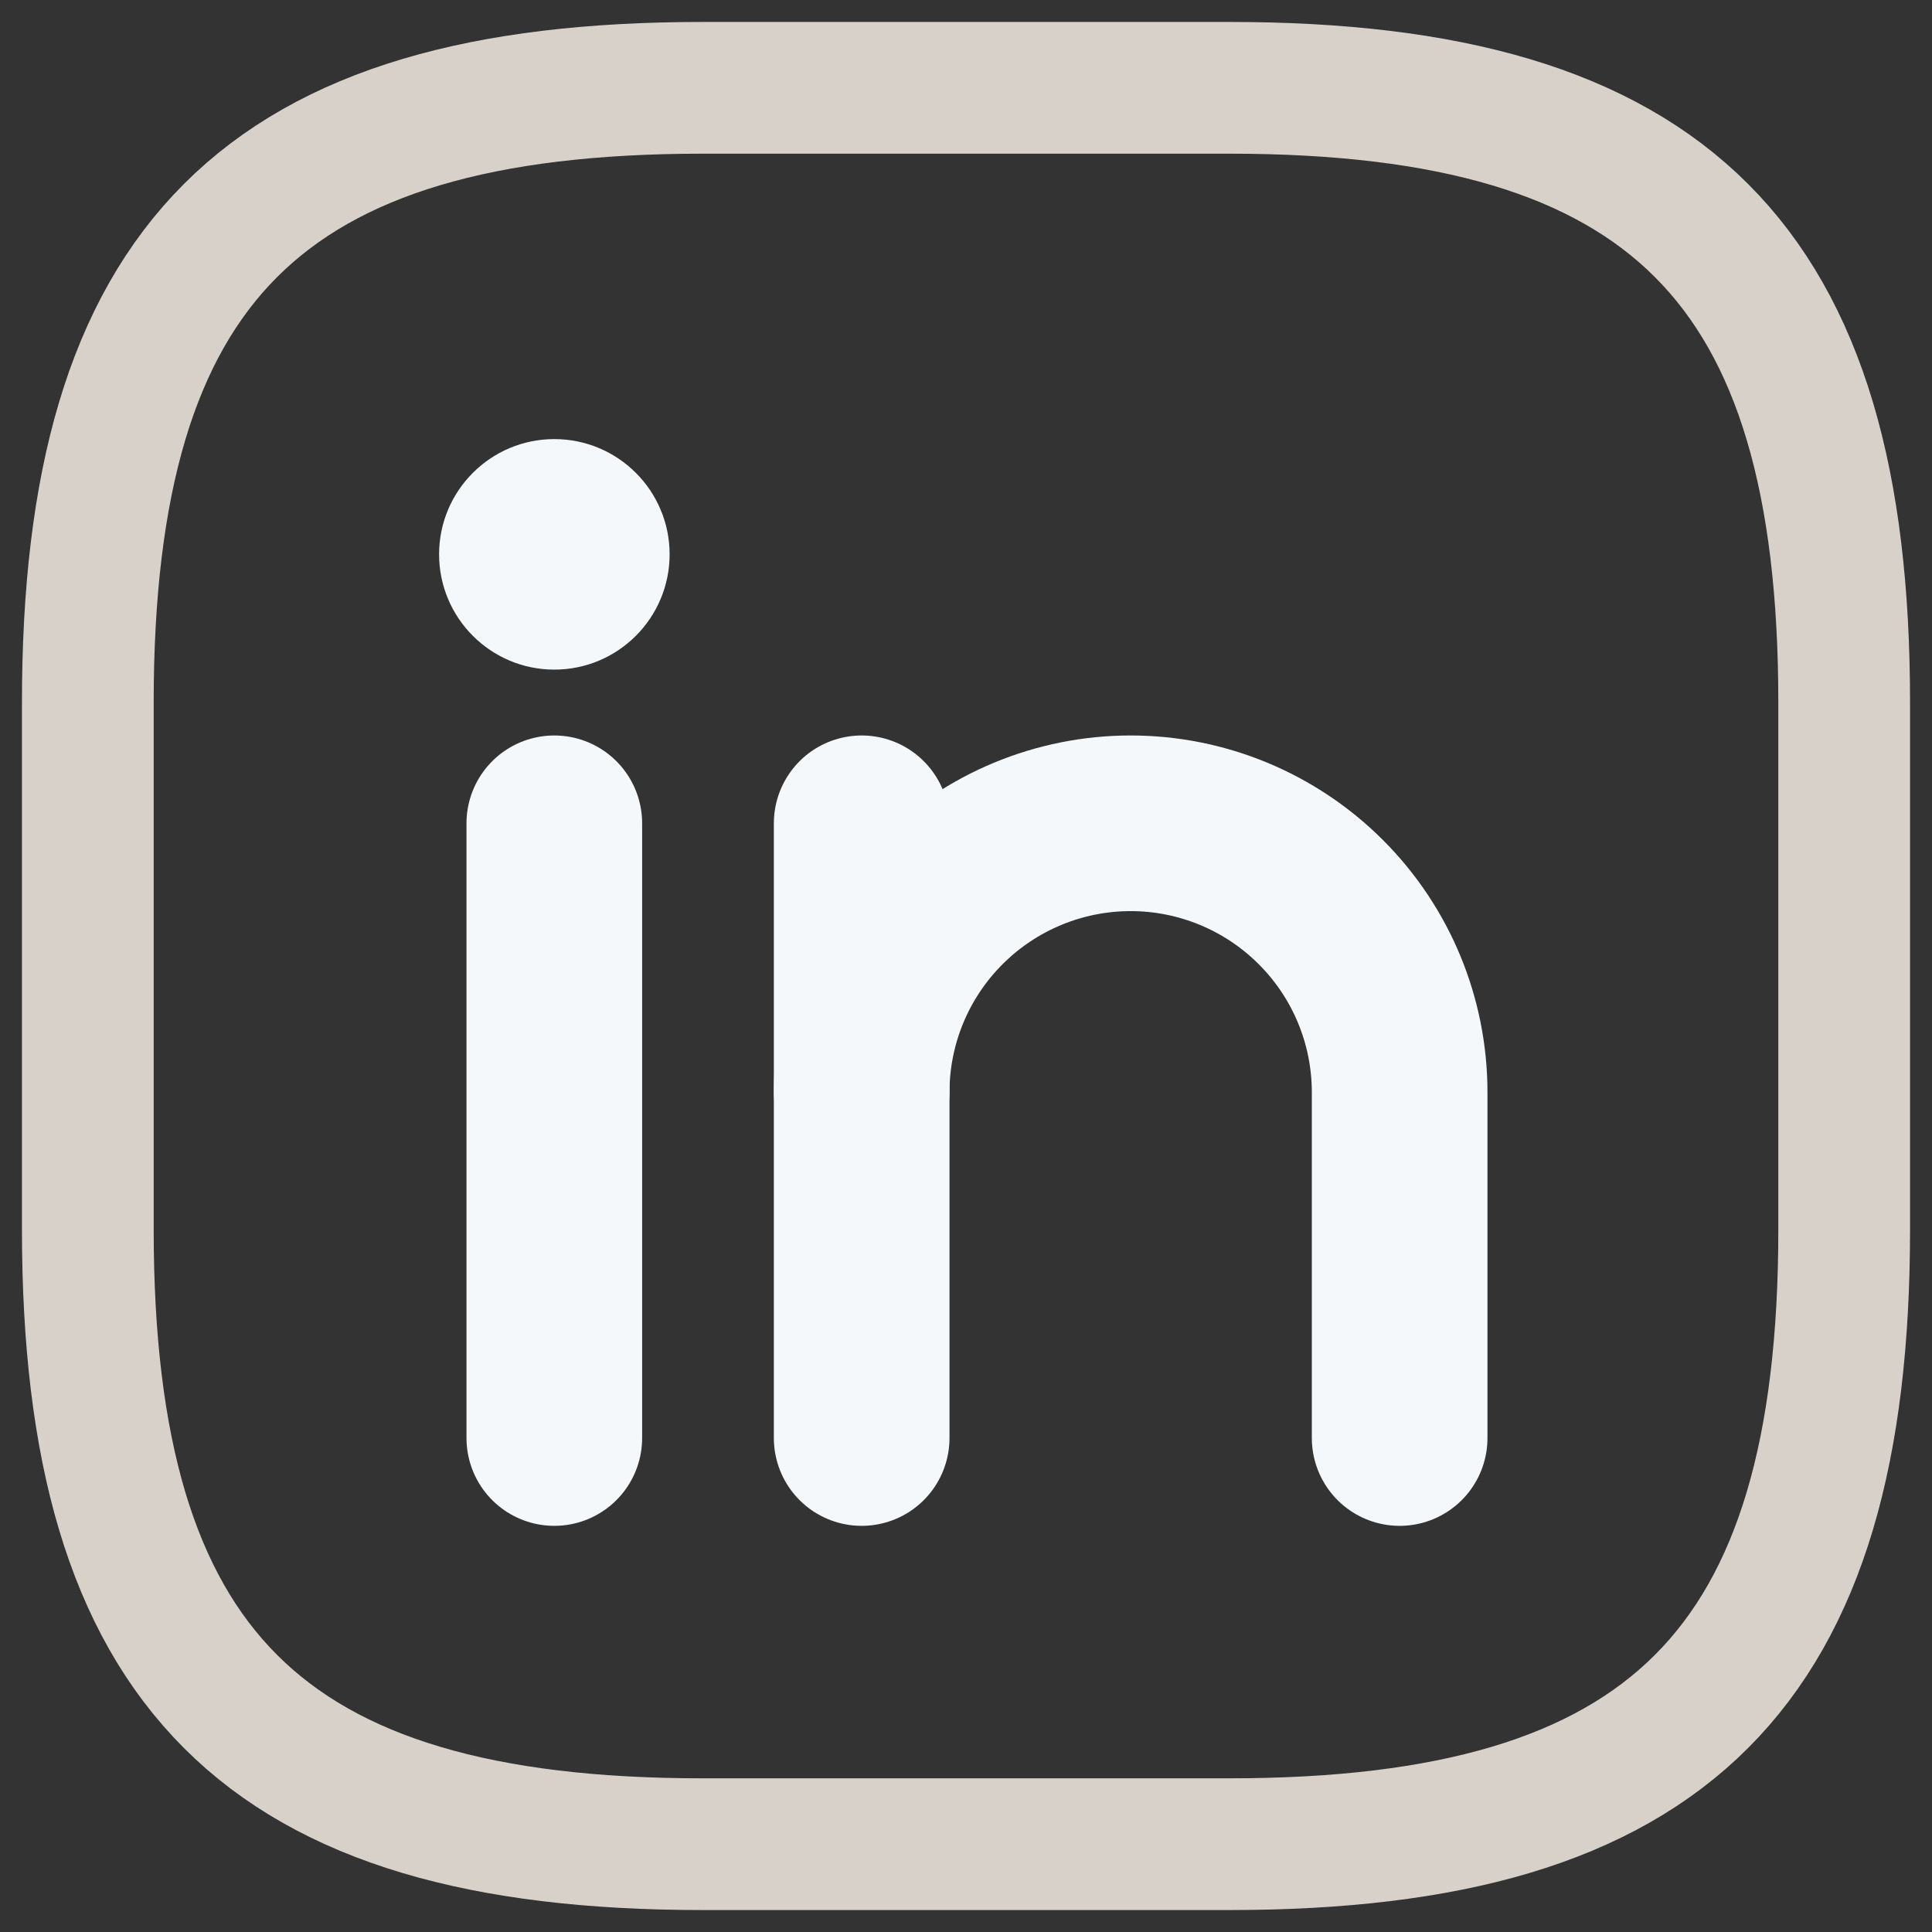 <svg width="22" height="22" viewBox="0 0 22 22" fill="none" xmlns="http://www.w3.org/2000/svg">
<rect x="0" y="0" width="22" height="22" fill="#333333" stroke="none"/>
<path d="M14 21H8C3 21 1 19 1 14V8C1 3 3 1 8 1H14C19 1 21 3 21 8V14C21 19 19 21 14 21Z" stroke="#D8D1C9" stroke-width="1.5" stroke-linecap="round" stroke-linejoin="round"/>
<path d="M9.812 9.375V16.375" stroke="#F5F8FA" stroke-width="2" stroke-linecap="round" stroke-linejoin="round"/>
<path d="M6.312 9.375V16.375" stroke="#F5F8FA" stroke-width="2" stroke-linecap="round" stroke-linejoin="round"/>
<path d="M9.812 12.438C9.812 11.625 10.135 10.846 10.71 10.272C11.284 9.698 12.063 9.375 12.875 9.375C13.687 9.375 14.466 9.698 15.04 10.272C15.615 10.846 15.938 11.625 15.938 12.438V16.375" stroke="#F5F8FA" stroke-width="2" stroke-linecap="round" stroke-linejoin="round"/>
<path d="M6.312 7.625C7.037 7.625 7.625 7.037 7.625 6.312C7.625 5.588 7.037 5 6.312 5C5.588 5 5 5.588 5 6.312C5 7.037 5.588 7.625 6.312 7.625Z" fill="#F5F8FA"/>
</svg>
